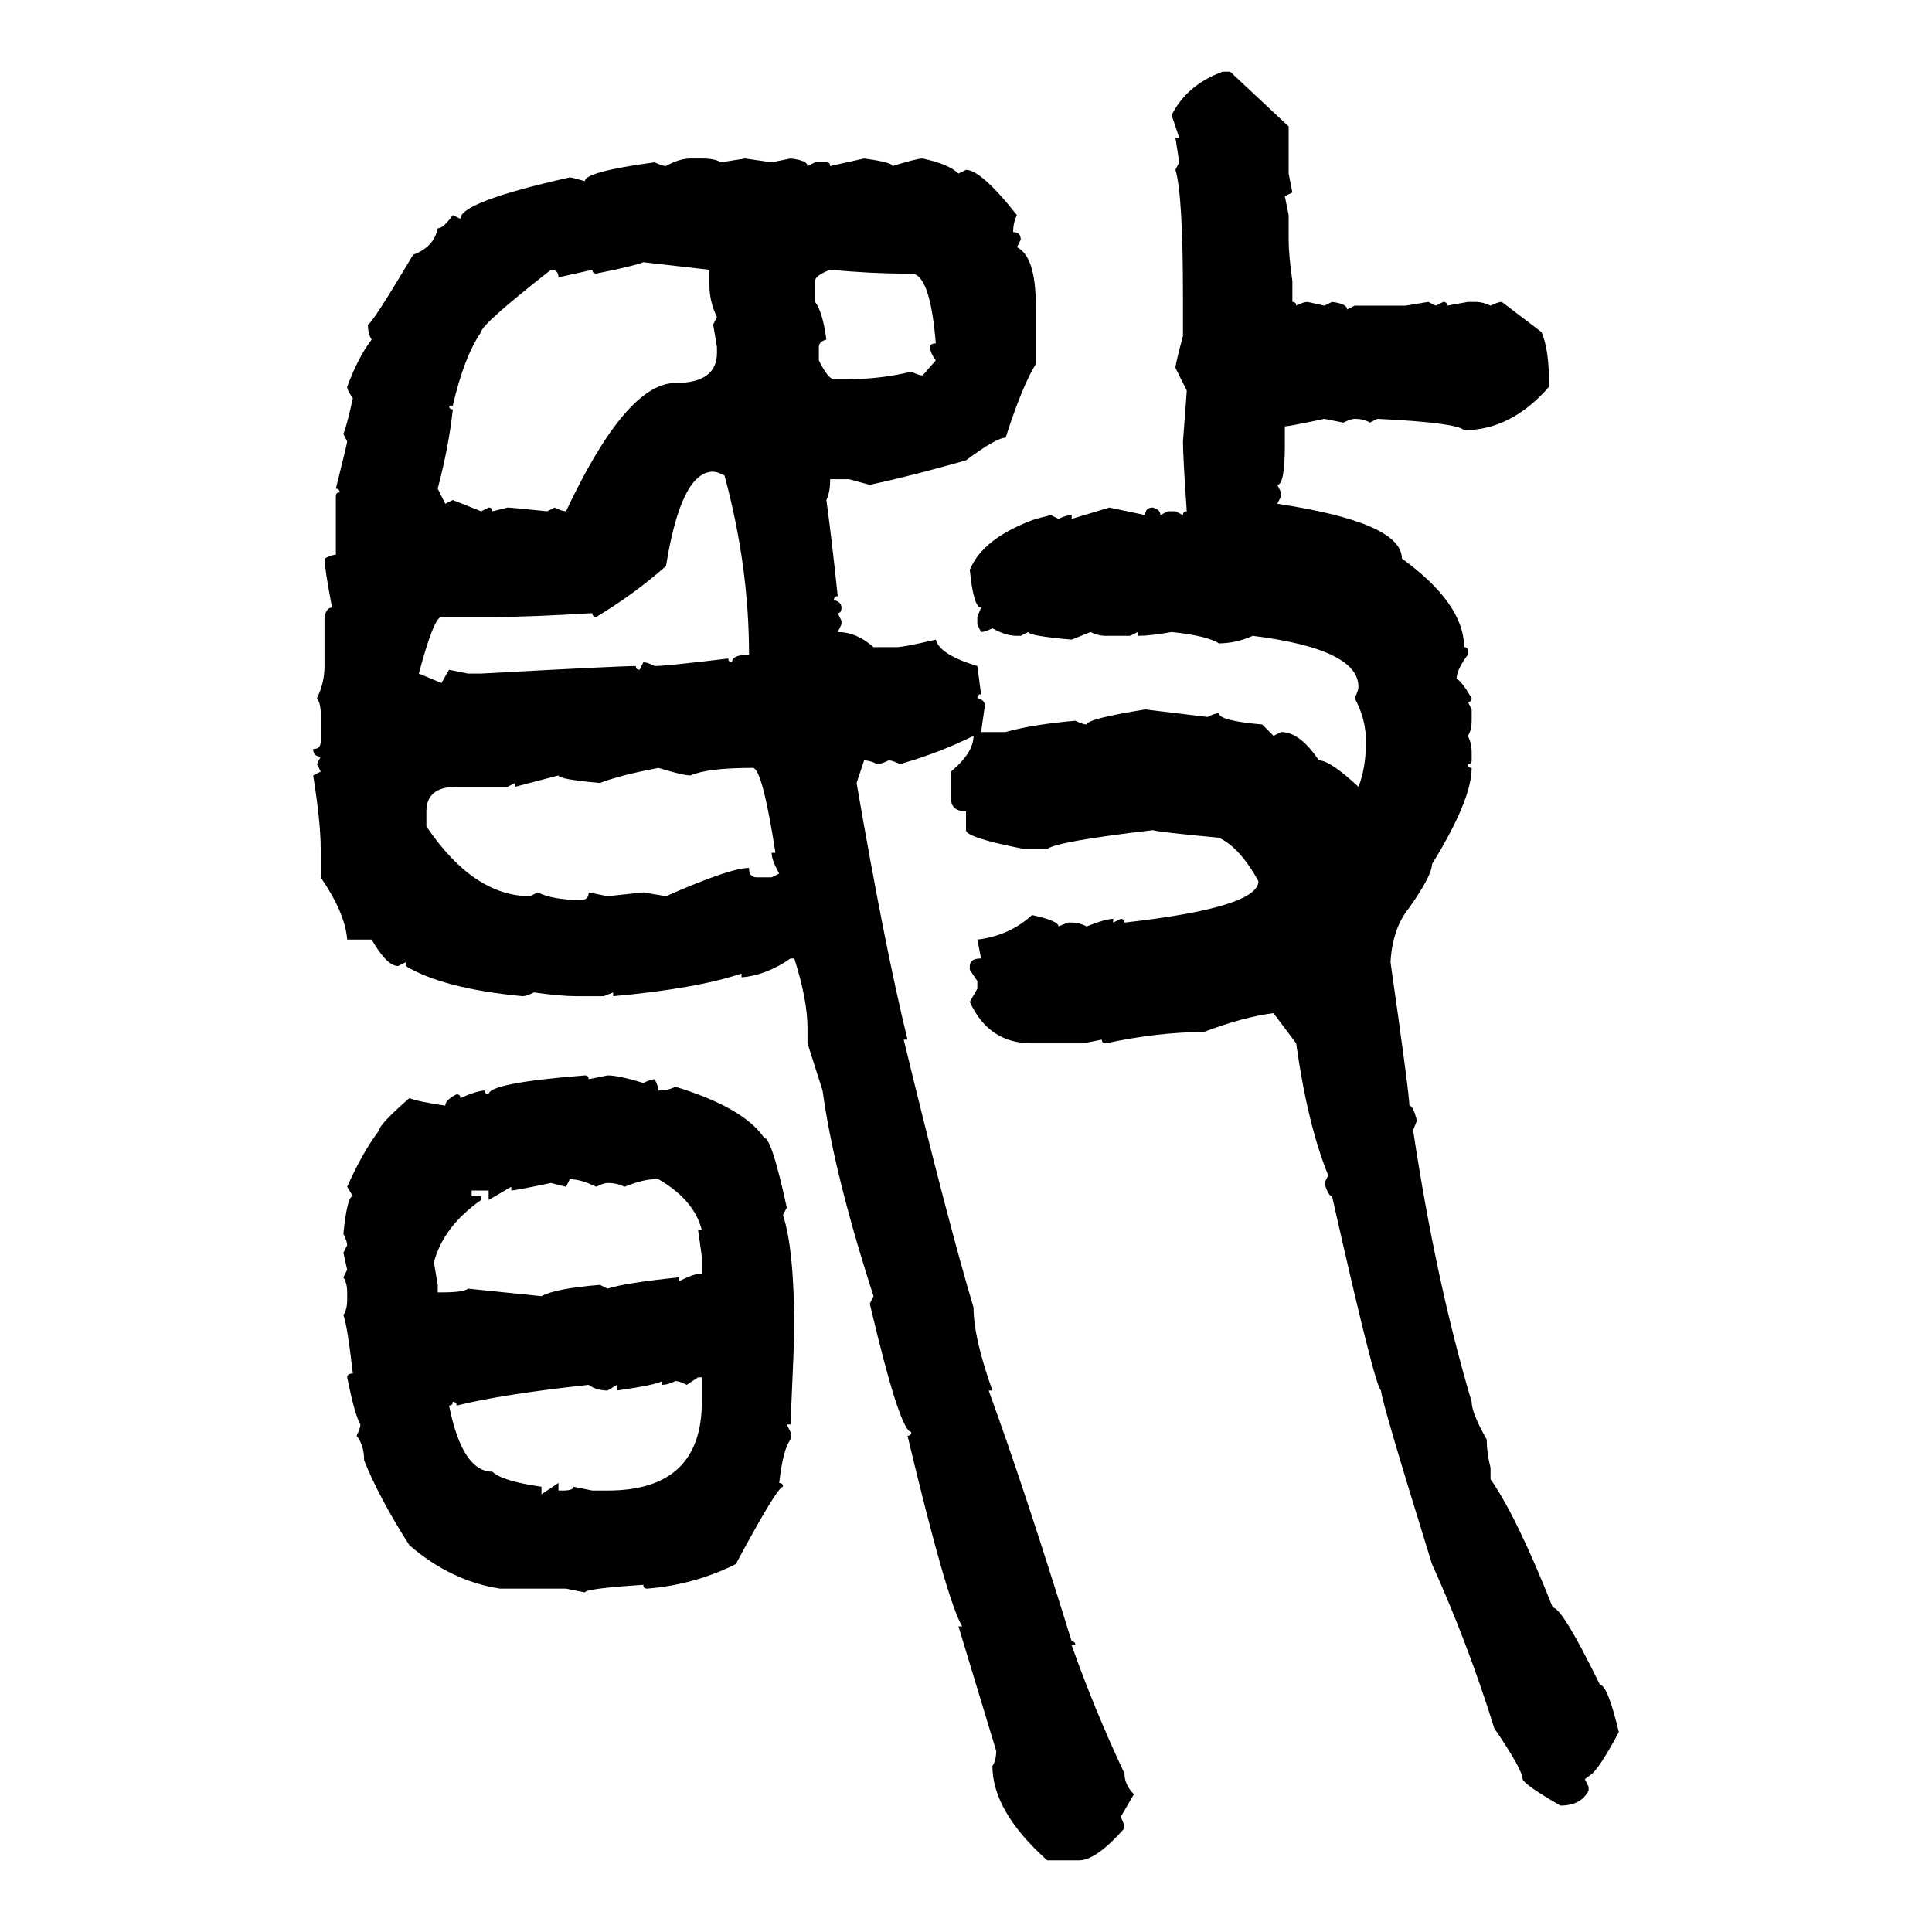 <svg xmlns="http://www.w3.org/2000/svg" xmlns:xlink="http://www.w3.org/1999/xlink" width="300" height="300"><path d="M189.84 11.13L191.02 11.13L200.10 19.63L200.10 26.95L200.68 29.88L199.51 30.47L200.10 33.40L200.10 37.21Q200.10 39.55 200.68 43.65L200.68 43.65L200.68 46.88Q201.27 46.88 201.27 47.46L201.27 47.46Q202.44 46.88 203.03 46.88L203.03 46.88L205.66 47.46L206.84 46.88Q209.18 47.17 209.18 48.05L209.18 48.05L210.35 47.46L218.26 47.46L221.78 46.88L222.95 47.46L224.12 46.88Q224.71 46.88 224.71 47.46L224.71 47.46L227.93 46.88L229.10 46.88Q230.27 46.88 231.45 47.46L231.45 47.46Q232.62 46.88 233.20 46.88L233.20 46.88L239.36 51.56Q240.53 54.20 240.53 59.47L240.53 59.47L240.53 60.06Q234.67 66.80 227.34 66.80L227.34 66.80Q226.17 65.63 213.87 65.04L213.87 65.04L212.70 65.63Q211.82 65.04 210.35 65.04L210.35 65.04Q209.77 65.04 208.59 65.63L208.59 65.63L205.66 65.04Q200.10 66.21 199.51 66.21L199.51 66.21L199.51 69.14Q199.51 75.29 198.34 75.29L198.34 75.29L198.93 76.46L198.93 77.05L198.34 78.22Q217.68 81.15 217.68 86.72L217.68 86.72Q227.34 93.75 227.34 100.49L227.34 100.49Q227.93 100.49 227.93 101.07L227.93 101.07L227.93 101.66Q226.17 104.00 226.17 105.47L226.17 105.47Q226.76 105.47 228.52 108.40L228.52 108.40Q228.52 108.98 227.93 108.98L227.93 108.98L228.52 110.16L228.52 111.91Q228.52 113.38 227.93 114.26L227.93 114.26Q228.52 115.43 228.52 116.89L228.52 116.89L228.52 118.07Q228.52 118.65 227.93 118.65L227.93 118.65Q227.93 119.24 228.52 119.24L228.52 119.24Q228.52 124.22 222.36 134.18L222.36 134.18Q222.36 135.94 218.85 140.92L218.85 140.92Q216.21 144.14 215.92 149.41L215.92 149.41Q218.85 169.92 218.85 171.68L218.85 171.68Q219.43 171.68 220.02 174.02L220.02 174.02L219.43 175.49Q222.95 198.93 228.52 217.68L228.52 217.68Q228.52 219.43 230.86 223.54L230.86 223.54Q230.86 225.59 231.45 227.93L231.45 227.93L231.45 229.69Q235.55 235.55 241.11 249.61L241.11 249.61Q242.58 249.61 248.44 261.62L248.44 261.62Q249.61 261.62 251.37 268.95L251.37 268.95Q248.73 273.93 247.27 275.39L247.27 275.39L246.09 276.27L246.68 277.44L246.68 278.03Q245.51 280.37 242.29 280.37L242.29 280.37Q236.72 277.15 236.43 276.27L236.43 276.27Q236.43 274.80 232.03 268.36L232.03 268.36Q227.93 255.18 222.36 242.87L222.36 242.87Q214.45 217.38 214.45 215.92L214.45 215.92Q213.57 215.63 206.84 185.74L206.84 185.74Q206.25 185.74 205.66 183.69L205.66 183.69L206.25 182.52Q203.03 174.61 201.27 162.01L201.27 162.01L197.75 157.32Q193.07 157.91 186.91 160.25L186.91 160.25Q179.88 160.25 171.68 162.01L171.68 162.01Q171.09 162.01 171.09 161.43L171.09 161.43L168.16 162.01L160.25 162.01Q153.52 162.01 150.59 155.57L150.59 155.57L151.76 153.52L151.76 152.34L150.59 150.59L150.59 150Q150.59 148.83 152.34 148.83L152.34 148.83L151.76 145.90Q156.74 145.31 160.25 142.09L160.25 142.09Q164.36 142.97 164.36 143.85L164.36 143.85L165.82 143.26L166.41 143.26Q167.58 143.26 168.75 143.85L168.75 143.85Q171.68 142.68 172.85 142.68L172.85 142.68L172.85 143.26L174.02 142.68Q174.61 142.68 174.61 143.26L174.61 143.26Q195.41 140.92 195.41 136.82L195.41 136.82Q192.48 131.54 189.26 130.08L189.26 130.08Q179.88 129.20 179.00 128.91L179.00 128.91Q164.06 130.66 162.60 131.84L162.60 131.84L159.08 131.84Q150 130.08 150 128.91L150 128.91L150 125.98Q147.66 125.98 147.66 123.93L147.66 123.93L147.66 119.82Q151.17 116.89 151.17 114.26L151.17 114.26Q145.90 116.89 139.75 118.65L139.75 118.65Q138.57 118.07 137.99 118.07L137.99 118.07Q136.82 118.65 136.23 118.65L136.23 118.65Q135.06 118.07 134.18 118.07L134.18 118.07L133.01 121.58Q137.40 147.07 140.92 161.43L140.92 161.43L140.33 161.43Q147.07 189.26 151.17 203.03L151.17 203.03Q151.17 207.71 154.10 215.92L154.10 215.92L153.52 215.92Q159.08 231.15 166.41 254.88L166.41 254.88Q166.99 254.88 166.99 255.47L166.99 255.47L166.41 255.47Q169.92 265.43 174.61 275.39L174.61 275.39Q174.61 277.15 176.07 278.61L176.07 278.61L174.02 282.13Q174.61 283.30 174.61 283.89L174.61 283.89Q170.21 288.87 167.58 288.87L167.58 288.87L162.60 288.87Q154.10 281.25 154.10 274.22L154.10 274.22Q154.69 273.34 154.69 271.88L154.69 271.88L148.83 252.54L149.41 252.54Q147.07 248.73 140.92 222.95L140.92 222.95Q141.50 222.95 141.50 222.36L141.50 222.36Q139.75 222.36 135.06 202.44L135.06 202.44L135.64 201.27Q129.49 182.23 127.73 169.34L127.73 169.34L125.39 162.01L125.39 159.67Q125.39 155.27 123.34 148.83L123.34 148.83L122.75 148.83Q118.95 151.46 115.14 151.76L115.14 151.76L115.14 151.17Q108.11 153.52 95.21 154.69L95.21 154.69L95.21 154.10L93.75 154.69L89.65 154.69Q87.01 154.69 82.91 154.10L82.91 154.10Q81.74 154.69 81.15 154.69L81.15 154.69Q68.85 153.52 62.99 150L62.99 150L62.99 149.41L61.82 150Q60.06 150 57.71 145.90L57.71 145.90L53.91 145.90Q53.61 141.80 49.80 136.23L49.80 136.23L49.80 131.84Q49.80 127.73 48.63 120.41L48.63 120.41L49.80 119.82L49.22 118.65L49.80 117.48Q48.63 117.48 48.63 116.31L48.63 116.31Q49.80 116.31 49.80 115.14L49.80 115.14L49.80 110.74Q49.80 109.28 49.22 108.40L49.22 108.40Q50.39 106.05 50.39 103.42L50.39 103.42L50.39 95.80Q50.68 94.34 51.56 94.34L51.56 94.34Q50.39 88.18 50.39 86.72L50.39 86.72Q51.56 86.13 52.15 86.13L52.15 86.13L52.15 77.05Q52.15 76.46 52.73 76.46L52.73 76.46Q52.73 75.88 52.15 75.88L52.15 75.88Q53.91 68.85 53.91 68.55L53.91 68.55L53.32 67.38Q53.91 65.92 54.79 61.82L54.79 61.82Q53.91 60.64 53.91 60.06L53.91 60.06Q55.66 55.37 57.71 52.73L57.71 52.73Q57.13 51.86 57.13 50.39L57.13 50.39Q57.71 50.39 64.16 39.55L64.16 39.55Q67.38 38.38 67.97 35.45L67.97 35.45Q68.85 35.45 70.31 33.40L70.31 33.40L71.48 33.98Q71.48 31.35 88.48 27.54L88.48 27.54Q88.77 27.54 90.82 28.13L90.82 28.13Q90.82 26.66 101.66 25.20L101.66 25.20Q102.83 25.78 103.42 25.78L103.42 25.78Q105.47 24.61 107.23 24.61L107.23 24.61L108.98 24.61Q111.04 24.61 111.91 25.20L111.91 25.20L115.72 24.61L119.82 25.20L122.75 24.61Q125.39 24.90 125.39 25.78L125.39 25.78L126.56 25.20L128.32 25.20Q128.91 25.20 128.91 25.78L128.91 25.78L134.18 24.61Q138.57 25.20 138.57 25.78L138.57 25.78Q142.38 24.61 143.26 24.61L143.26 24.61Q147.36 25.49 148.83 26.95L148.83 26.95L150 26.37Q152.34 26.37 157.91 33.40L157.91 33.40Q157.32 34.57 157.32 36.04L157.32 36.04Q158.50 36.04 158.50 37.21L158.50 37.21L157.91 38.38Q160.84 39.84 160.84 47.46L160.84 47.46L160.84 56.54Q158.79 59.77 156.15 67.97L156.15 67.97Q154.69 67.97 150 71.48L150 71.48Q141.80 73.83 135.06 75.29L135.06 75.29L131.84 74.41L128.91 74.41Q128.91 76.46 128.32 77.64L128.32 77.64Q129.20 84.08 130.08 92.58L130.08 92.58Q129.49 92.58 129.49 93.16L129.49 93.16Q130.66 93.46 130.66 94.34L130.66 94.34Q130.66 95.21 130.08 95.21L130.08 95.21L130.66 96.39L130.66 96.97L130.08 98.14Q133.01 98.14 135.64 100.49L135.64 100.49L139.16 100.49Q140.33 100.49 145.31 99.32L145.31 99.32Q145.90 101.66 151.76 103.42L151.76 103.42L152.34 107.81Q151.76 107.81 151.76 108.40L151.76 108.40Q152.93 108.69 152.93 109.57L152.93 109.57L152.34 113.67L156.15 113.67Q160.25 112.50 166.99 111.91L166.99 111.91Q168.16 112.50 168.75 112.50L168.75 112.50Q168.75 111.62 177.83 110.16L177.83 110.16L187.50 111.33Q188.67 110.74 189.26 110.74L189.26 110.74Q189.26 111.91 196.00 112.50L196.00 112.50L197.75 114.26L198.93 113.67Q201.86 113.67 204.79 118.07L204.79 118.07Q206.54 118.07 210.94 122.17L210.94 122.17Q212.11 119.24 212.11 115.14L212.11 115.14Q212.11 111.62 210.35 108.40L210.35 108.40Q210.94 107.23 210.94 106.64L210.94 106.64Q210.94 100.78 194.53 98.73L194.53 98.73Q191.89 99.90 189.26 99.90L189.26 99.90Q187.50 98.73 181.93 98.14L181.93 98.14Q178.71 98.73 176.66 98.73L176.66 98.73L176.66 98.14L175.49 98.73L171.68 98.73Q170.51 98.73 169.34 98.14L169.34 98.14L166.41 99.32Q159.67 98.73 159.67 98.14L159.67 98.14L158.50 98.73L157.91 98.73Q156.15 98.73 154.10 97.56L154.10 97.56Q152.93 98.14 152.34 98.14L152.34 98.14L151.76 96.97L151.76 95.80L152.34 94.34Q151.17 94.34 150.59 88.48L150.59 88.48Q152.64 83.50 160.84 80.57L160.84 80.57L163.18 79.98L164.36 80.57Q165.53 79.98 166.41 79.98L166.41 79.98L166.41 80.57L172.27 78.81L177.83 79.98Q177.83 78.81 179.00 78.81L179.00 78.81Q180.18 79.10 180.18 79.98L180.18 79.98L181.35 79.39L182.52 79.39L183.69 79.98Q183.69 79.39 184.28 79.39L184.28 79.39Q183.69 70.90 183.69 68.55L183.69 68.55Q184.28 60.94 184.28 60.64L184.28 60.64L182.52 57.13Q182.52 56.54 183.69 52.15L183.69 52.15L183.69 46.29Q183.69 30.18 182.52 26.37L182.52 26.37L183.11 25.20L182.52 21.39L183.11 21.39L181.93 17.87Q184.28 13.18 189.84 11.13L189.84 11.13ZM92.58 42.48L92.58 42.48Q91.99 42.48 91.99 41.89L91.99 41.89L86.72 43.07Q86.72 41.89 85.55 41.89L85.55 41.89Q74.71 50.39 74.71 51.56L74.71 51.56Q72.07 55.37 70.31 62.99L70.31 62.99L69.73 62.99Q69.73 63.57 70.31 63.57L70.31 63.57Q69.73 69.14 67.97 75.88L67.97 75.88L69.14 78.22L70.31 77.64L74.71 79.39L75.88 78.81Q76.46 78.81 76.46 79.39L76.46 79.39L78.81 78.81Q79.39 78.81 84.96 79.39L84.96 79.39L86.13 78.81Q87.30 79.39 87.89 79.39L87.89 79.39Q97.27 59.47 104.88 59.47L104.88 59.47Q111.33 59.47 111.33 54.79L111.33 54.79L111.33 53.91L110.74 50.39L111.33 49.22Q110.16 46.88 110.16 44.24L110.16 44.24L110.16 41.89L99.90 40.72Q98.44 41.31 92.58 42.48ZM126.56 43.65L126.56 43.65L126.56 46.88Q127.73 48.34 128.32 52.73L128.32 52.73Q127.15 53.03 127.15 53.91L127.15 53.91L127.15 55.96Q128.61 58.89 129.49 58.89L129.49 58.89L131.25 58.89Q136.82 58.89 141.50 57.71L141.50 57.71Q142.68 58.30 143.26 58.30L143.26 58.30L145.31 55.96Q144.43 54.79 144.43 53.91L144.43 53.91Q144.43 53.32 145.31 53.32L145.31 53.32Q144.43 42.48 141.50 42.48L141.50 42.48L140.33 42.48Q135.35 42.48 128.91 41.89L128.91 41.89Q126.56 42.77 126.56 43.65ZM92.58 95.80L92.58 95.80Q91.99 95.80 91.99 95.21L91.99 95.21Q82.03 95.80 77.05 95.80L77.05 95.80L68.55 95.80Q67.38 95.80 65.04 104.59L65.04 104.59L68.55 106.05L69.73 104.00L72.66 104.59L74.71 104.59Q96.09 103.42 98.73 103.42L98.73 103.42Q98.73 104.00 99.32 104.00L99.32 104.00L99.90 102.83Q100.49 102.83 101.66 103.42L101.66 103.42Q103.42 103.42 113.09 102.25L113.09 102.25Q113.09 102.83 113.67 102.83L113.67 102.83Q113.67 101.66 116.31 101.66L116.31 101.66Q116.31 87.89 112.50 73.83L112.50 73.83Q111.33 73.24 110.74 73.24L110.74 73.24Q105.76 73.24 103.42 87.89L103.42 87.89Q98.44 92.29 92.58 95.80ZM93.16 121.58L93.16 121.58Q86.72 121.00 86.72 120.41L86.72 120.41L79.98 122.17L79.98 121.58L78.81 122.17L70.90 122.17Q66.21 122.17 66.21 125.98L66.21 125.98L66.21 128.32Q73.54 139.16 82.32 139.16L82.32 139.16L83.50 138.57Q85.84 139.75 90.23 139.75L90.23 139.75Q91.41 139.75 91.41 138.57L91.41 138.57L94.34 139.16L99.90 138.57L103.42 139.16Q113.38 134.77 116.31 134.77L116.31 134.77Q116.31 136.23 117.48 136.23L117.48 136.23L119.82 136.23L121.00 135.64Q119.82 133.59 119.82 132.42L119.82 132.42L120.41 132.42Q118.36 119.24 116.89 119.24L116.89 119.24Q109.86 119.24 107.23 120.41L107.23 120.41Q106.05 120.41 102.25 119.24L102.25 119.24Q96.09 120.41 93.16 121.58ZM90.82 166.99L90.82 166.99Q91.41 166.99 91.41 167.58L91.41 167.58L94.34 166.99Q96.09 166.99 99.90 168.16L99.90 168.16Q101.07 167.58 101.66 167.58L101.66 167.58Q102.25 168.75 102.25 169.34L102.25 169.34Q103.71 169.34 104.88 168.75L104.88 168.75Q115.43 171.97 118.65 176.66L118.65 176.66Q119.82 176.66 122.17 187.50L122.17 187.50L121.58 188.67Q123.34 193.95 123.34 206.84L123.34 206.84Q123.34 207.71 122.75 221.19L122.75 221.19L122.17 221.19L122.75 222.36L122.75 223.54Q121.58 225 121.00 230.27L121.00 230.27Q121.58 230.27 121.58 230.86L121.58 230.86Q120.70 230.86 114.26 242.87L114.26 242.87Q107.81 246.09 100.49 246.68L100.49 246.68Q99.90 246.68 99.90 246.09L99.90 246.09Q90.82 246.68 90.82 247.27L90.82 247.27L87.89 246.68L77.64 246.68Q70.02 245.51 63.57 239.94L63.57 239.94Q58.89 232.62 56.54 226.76L56.54 226.76Q56.54 224.41 55.37 222.95L55.37 222.95Q55.96 221.78 55.96 221.19L55.96 221.19Q55.08 219.73 53.91 213.87L53.91 213.87Q53.91 213.28 54.79 213.28L54.79 213.28Q53.91 205.66 53.32 204.20L53.32 204.20Q53.91 203.32 53.91 201.86L53.91 201.86L53.91 200.68Q53.91 199.22 53.32 198.34L53.32 198.34L53.91 197.17L53.32 194.53L53.91 193.36Q53.91 192.77 53.32 191.60L53.32 191.60Q53.91 185.74 54.79 185.74L54.79 185.74L53.91 184.28Q56.25 179.00 58.89 175.49L58.89 175.49Q58.89 174.61 63.57 170.51L63.57 170.51Q65.04 171.09 69.14 171.68L69.14 171.68Q69.14 170.80 70.90 169.92L70.90 169.92Q71.48 169.92 71.48 170.51L71.48 170.51Q74.12 169.34 75.29 169.34L75.29 169.34Q75.29 169.92 75.88 169.92L75.88 169.92Q75.88 168.16 90.82 166.99ZM88.48 183.11L88.48 183.11L87.89 184.28L85.55 183.69Q79.98 184.86 79.39 184.86L79.39 184.86L79.39 184.28L75.88 186.33L75.88 184.86L73.24 184.86L73.24 185.74L74.71 185.74L74.71 186.33Q68.85 190.43 67.38 196.00L67.38 196.00L67.97 199.51L67.97 200.68L68.55 200.68Q72.07 200.68 72.66 200.10L72.66 200.10L84.08 201.27Q86.13 200.10 93.16 199.51L93.16 199.51L94.34 200.10Q96.97 199.22 105.47 198.34L105.47 198.34L105.47 198.93Q107.81 197.75 108.98 197.75L108.98 197.75L108.98 195.12L108.40 191.02L108.98 191.02Q107.81 186.33 102.25 183.11L102.25 183.11L101.66 183.11Q99.90 183.11 96.97 184.28L96.97 184.28Q95.80 183.69 94.34 183.69L94.34 183.69Q93.75 183.69 92.58 184.28L92.58 184.28Q90.23 183.11 88.48 183.11ZM108.40 213.87L106.64 215.04Q105.47 214.45 104.88 214.45L104.88 214.45Q103.71 215.04 102.83 215.04L102.83 215.04L102.83 214.45Q101.95 215.04 95.80 215.92L95.80 215.92L95.80 215.04L94.34 215.92Q92.58 215.92 91.41 215.04L91.41 215.04Q77.93 216.50 70.90 218.26L70.90 218.26Q70.90 217.68 70.31 217.68L70.31 217.68Q70.31 218.26 69.73 218.26L69.73 218.26Q71.78 228.52 76.46 228.52L76.46 228.52Q77.93 229.98 84.08 230.86L84.08 230.86L84.08 232.03L86.72 230.27L86.72 231.45L87.30 231.45Q89.06 231.45 89.06 230.86L89.06 230.86L91.99 231.45L94.34 231.45Q108.98 231.45 108.98 217.68L108.98 217.68L108.98 213.87L108.40 213.87Z"/></svg>